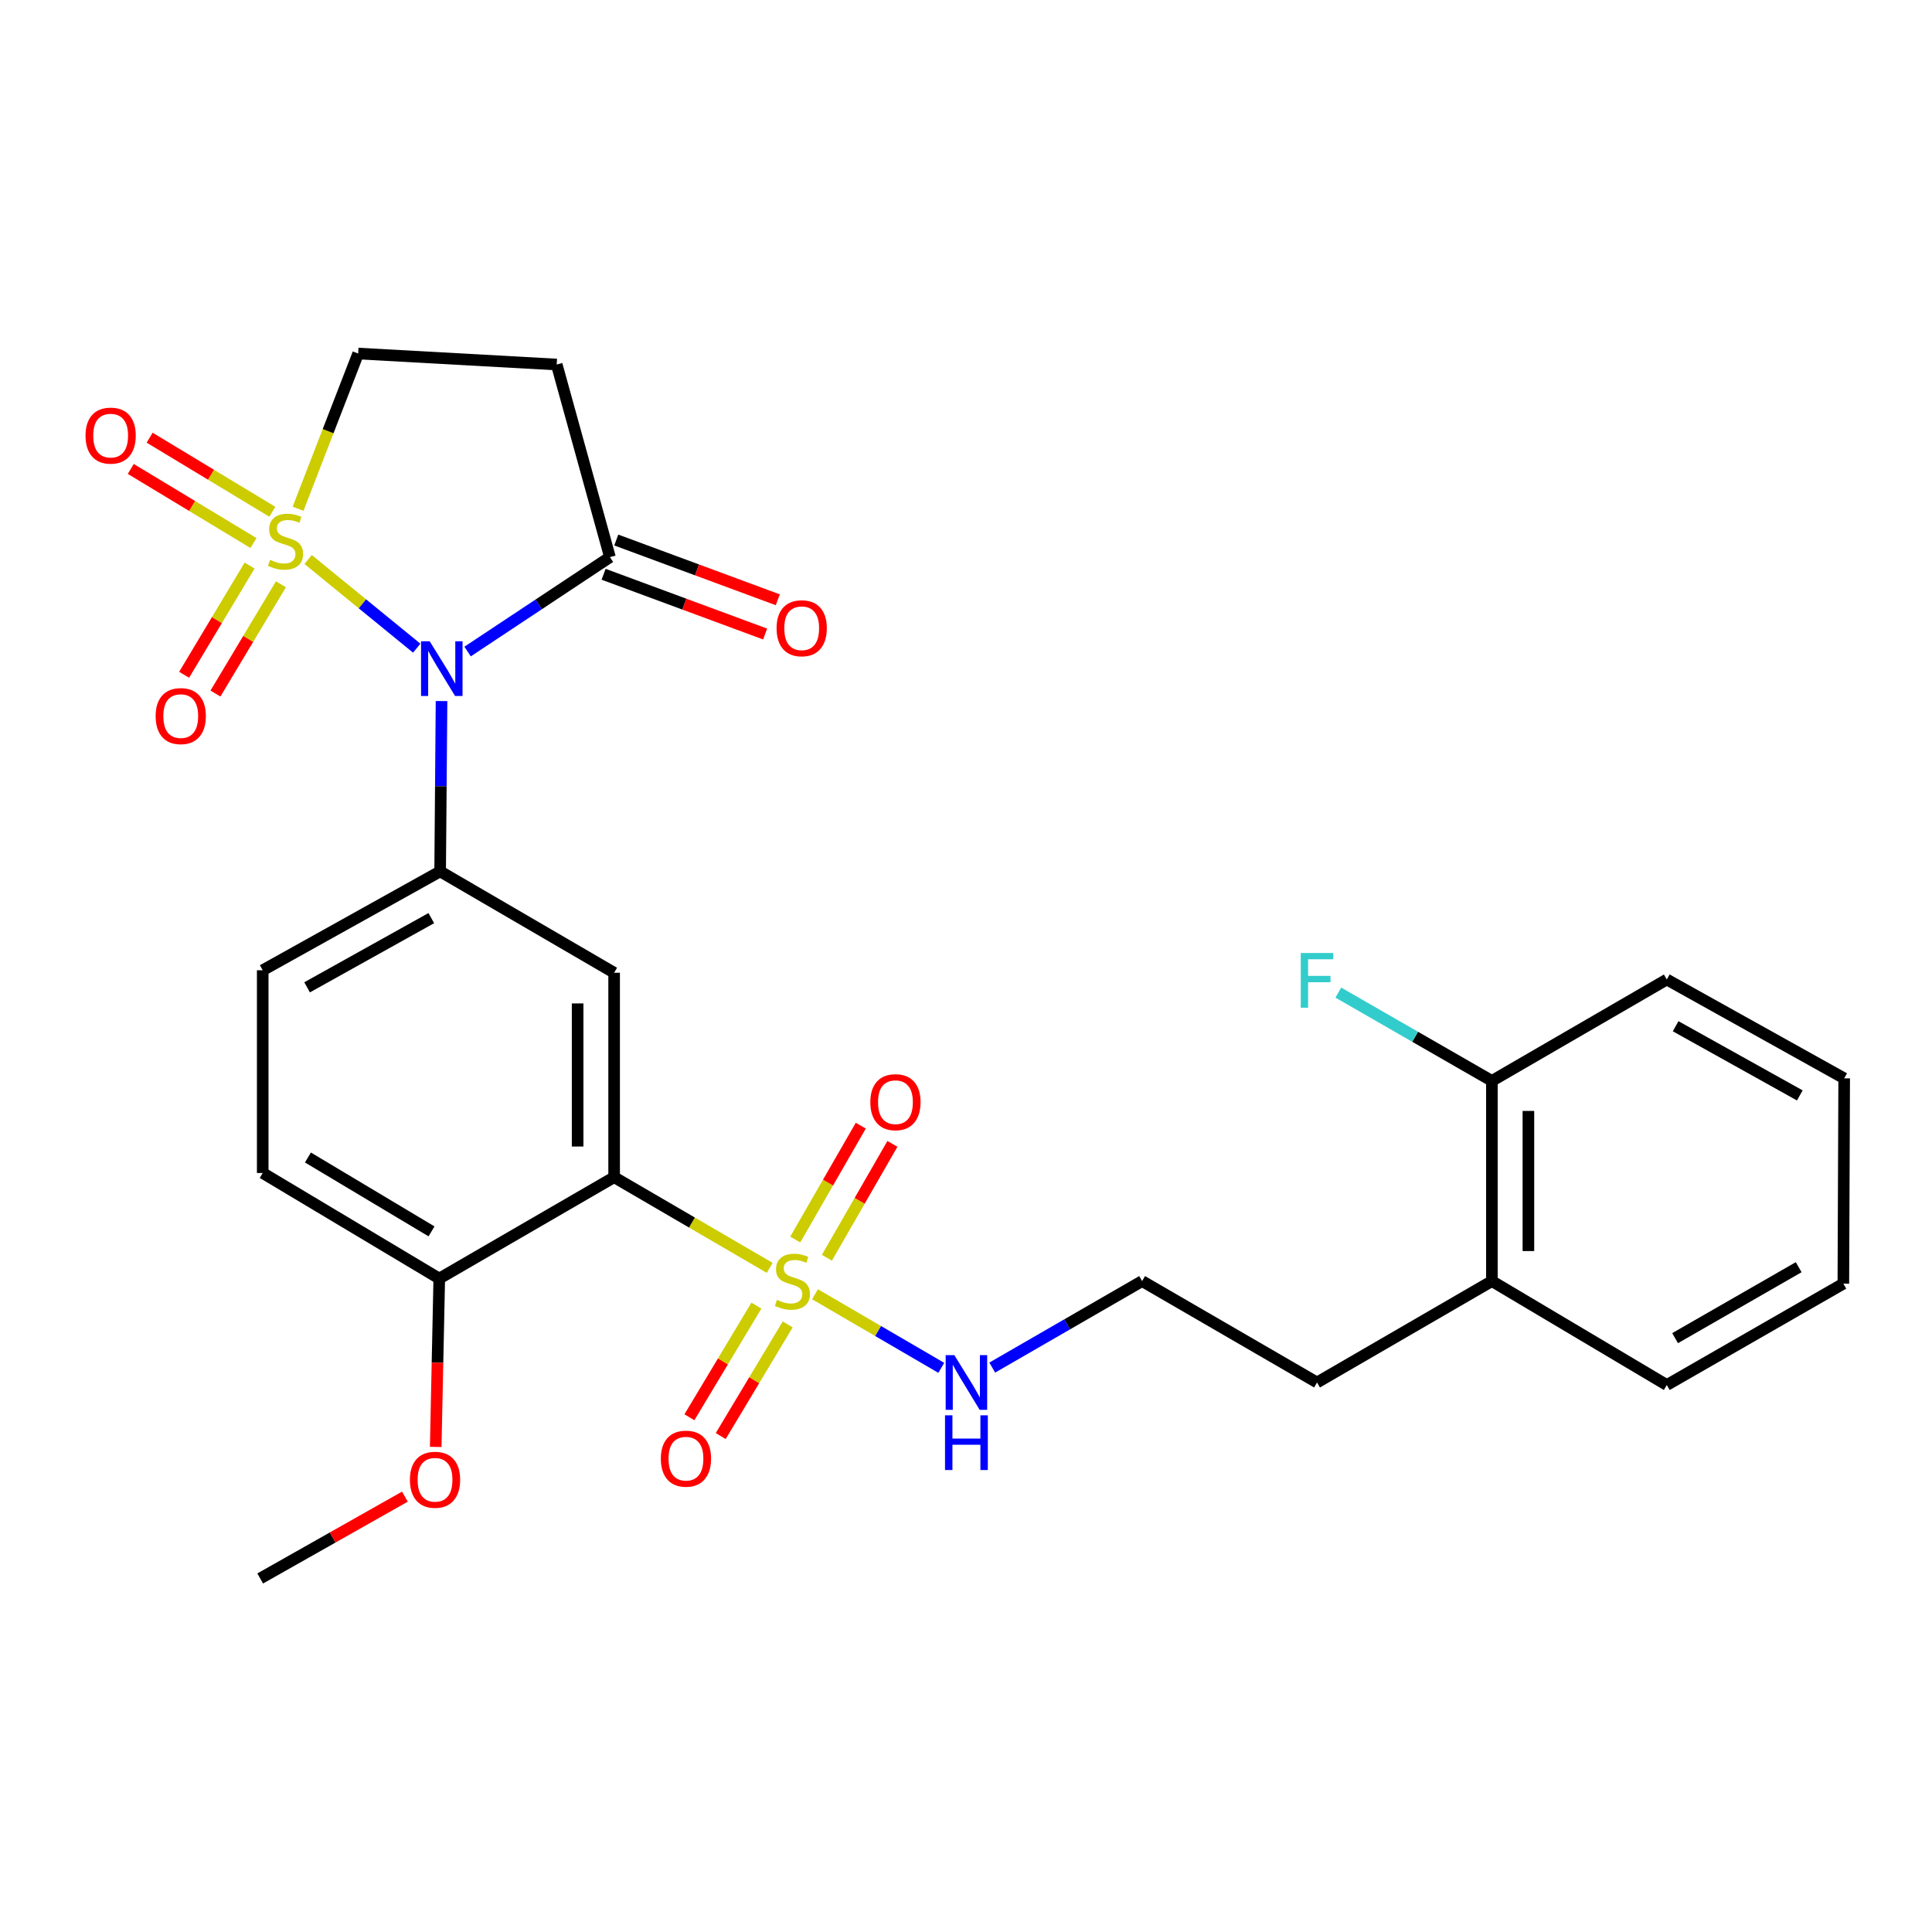 <?xml version='1.0' encoding='iso-8859-1'?>
<svg version='1.1' baseProfile='full'
              xmlns='http://www.w3.org/2000/svg'
                      xmlns:rdkit='http://www.rdkit.org/xml'
                      xmlns:xlink='http://www.w3.org/1999/xlink'
                  xml:space='preserve'
width='1000px' height='1000px' viewBox='0 0 1000 1000'>
<!-- END OF HEADER -->
<rect style='opacity:1.0;fill:#FFFFFF;stroke:none' width='1000' height='1000' x='0' y='0'> </rect>
<path class='bond-0' d='M 159.493,289.604 L 187.597,312.549' style='fill:none;fill-rule:evenodd;stroke:#CCCC00;stroke-width:6px;stroke-linecap:butt;stroke-linejoin:miter;stroke-opacity:1' />
<path class='bond-0' d='M 187.597,312.549 L 215.702,335.495' style='fill:none;fill-rule:evenodd;stroke:#0000FF;stroke-width:6px;stroke-linecap:butt;stroke-linejoin:miter;stroke-opacity:1' />
<path class='bond-7' d='M 154.277,263.337 L 169.833,223.162' style='fill:none;fill-rule:evenodd;stroke:#CCCC00;stroke-width:6px;stroke-linecap:butt;stroke-linejoin:miter;stroke-opacity:1' />
<path class='bond-7' d='M 169.833,223.162 L 185.388,182.987' style='fill:none;fill-rule:evenodd;stroke:#000000;stroke-width:6px;stroke-linecap:butt;stroke-linejoin:miter;stroke-opacity:1' />
<path class='bond-8' d='M 129.198,292.72 L 112.253,320.992' style='fill:none;fill-rule:evenodd;stroke:#CCCC00;stroke-width:6px;stroke-linecap:butt;stroke-linejoin:miter;stroke-opacity:1' />
<path class='bond-8' d='M 112.253,320.992 L 95.308,349.265' style='fill:none;fill-rule:evenodd;stroke:#FF0000;stroke-width:6px;stroke-linecap:butt;stroke-linejoin:miter;stroke-opacity:1' />
<path class='bond-8' d='M 145.408,302.435 L 128.463,330.708' style='fill:none;fill-rule:evenodd;stroke:#CCCC00;stroke-width:6px;stroke-linecap:butt;stroke-linejoin:miter;stroke-opacity:1' />
<path class='bond-8' d='M 128.463,330.708 L 111.517,358.98' style='fill:none;fill-rule:evenodd;stroke:#FF0000;stroke-width:6px;stroke-linecap:butt;stroke-linejoin:miter;stroke-opacity:1' />
<path class='bond-9' d='M 140.963,264.891 L 109.21,245.717' style='fill:none;fill-rule:evenodd;stroke:#CCCC00;stroke-width:6px;stroke-linecap:butt;stroke-linejoin:miter;stroke-opacity:1' />
<path class='bond-9' d='M 109.21,245.717 L 77.457,226.543' style='fill:none;fill-rule:evenodd;stroke:#FF0000;stroke-width:6px;stroke-linecap:butt;stroke-linejoin:miter;stroke-opacity:1' />
<path class='bond-9' d='M 131.194,281.069 L 99.441,261.894' style='fill:none;fill-rule:evenodd;stroke:#CCCC00;stroke-width:6px;stroke-linecap:butt;stroke-linejoin:miter;stroke-opacity:1' />
<path class='bond-9' d='M 99.441,261.894 L 67.688,242.72' style='fill:none;fill-rule:evenodd;stroke:#FF0000;stroke-width:6px;stroke-linecap:butt;stroke-linejoin:miter;stroke-opacity:1' />
<path class='bond-3' d='M 228.537,362.87 L 228.176,406.952' style='fill:none;fill-rule:evenodd;stroke:#0000FF;stroke-width:6px;stroke-linecap:butt;stroke-linejoin:miter;stroke-opacity:1' />
<path class='bond-3' d='M 228.176,406.952 L 227.814,451.033' style='fill:none;fill-rule:evenodd;stroke:#000000;stroke-width:6px;stroke-linecap:butt;stroke-linejoin:miter;stroke-opacity:1' />
<path class='bond-5' d='M 242.026,337.233 L 278.863,312.804' style='fill:none;fill-rule:evenodd;stroke:#0000FF;stroke-width:6px;stroke-linecap:butt;stroke-linejoin:miter;stroke-opacity:1' />
<path class='bond-5' d='M 278.863,312.804 L 315.7,288.374' style='fill:none;fill-rule:evenodd;stroke:#000000;stroke-width:6px;stroke-linecap:butt;stroke-linejoin:miter;stroke-opacity:1' />
<path class='bond-1' d='M 398.398,656.242 L 358.136,632.778' style='fill:none;fill-rule:evenodd;stroke:#CCCC00;stroke-width:6px;stroke-linecap:butt;stroke-linejoin:miter;stroke-opacity:1' />
<path class='bond-1' d='M 358.136,632.778 L 317.873,609.314' style='fill:none;fill-rule:evenodd;stroke:#000000;stroke-width:6px;stroke-linecap:butt;stroke-linejoin:miter;stroke-opacity:1' />
<path class='bond-10' d='M 391.511,675.785 L 374.175,704.681' style='fill:none;fill-rule:evenodd;stroke:#CCCC00;stroke-width:6px;stroke-linecap:butt;stroke-linejoin:miter;stroke-opacity:1' />
<path class='bond-10' d='M 374.175,704.681 L 356.838,733.576' style='fill:none;fill-rule:evenodd;stroke:#FF0000;stroke-width:6px;stroke-linecap:butt;stroke-linejoin:miter;stroke-opacity:1' />
<path class='bond-10' d='M 407.716,685.508 L 390.38,714.403' style='fill:none;fill-rule:evenodd;stroke:#CCCC00;stroke-width:6px;stroke-linecap:butt;stroke-linejoin:miter;stroke-opacity:1' />
<path class='bond-10' d='M 390.38,714.403 L 373.043,743.299' style='fill:none;fill-rule:evenodd;stroke:#FF0000;stroke-width:6px;stroke-linecap:butt;stroke-linejoin:miter;stroke-opacity:1' />
<path class='bond-11' d='M 428.001,651.009 L 444.96,621.538' style='fill:none;fill-rule:evenodd;stroke:#CCCC00;stroke-width:6px;stroke-linecap:butt;stroke-linejoin:miter;stroke-opacity:1' />
<path class='bond-11' d='M 444.96,621.538 L 461.919,592.067' style='fill:none;fill-rule:evenodd;stroke:#FF0000;stroke-width:6px;stroke-linecap:butt;stroke-linejoin:miter;stroke-opacity:1' />
<path class='bond-11' d='M 411.622,641.583 L 428.581,612.112' style='fill:none;fill-rule:evenodd;stroke:#CCCC00;stroke-width:6px;stroke-linecap:butt;stroke-linejoin:miter;stroke-opacity:1' />
<path class='bond-11' d='M 428.581,612.112 L 445.539,582.642' style='fill:none;fill-rule:evenodd;stroke:#FF0000;stroke-width:6px;stroke-linecap:butt;stroke-linejoin:miter;stroke-opacity:1' />
<path class='bond-13' d='M 421.834,669.899 L 454.522,688.946' style='fill:none;fill-rule:evenodd;stroke:#CCCC00;stroke-width:6px;stroke-linecap:butt;stroke-linejoin:miter;stroke-opacity:1' />
<path class='bond-13' d='M 454.522,688.946 L 487.21,707.993' style='fill:none;fill-rule:evenodd;stroke:#0000FF;stroke-width:6px;stroke-linecap:butt;stroke-linejoin:miter;stroke-opacity:1' />
<path class='bond-2' d='M 317.873,609.314 L 317.873,503.496' style='fill:none;fill-rule:evenodd;stroke:#000000;stroke-width:6px;stroke-linecap:butt;stroke-linejoin:miter;stroke-opacity:1' />
<path class='bond-2' d='M 298.976,593.441 L 298.976,519.369' style='fill:none;fill-rule:evenodd;stroke:#000000;stroke-width:6px;stroke-linecap:butt;stroke-linejoin:miter;stroke-opacity:1' />
<path class='bond-29' d='M 317.873,609.314 L 227.363,661.777' style='fill:none;fill-rule:evenodd;stroke:#000000;stroke-width:6px;stroke-linecap:butt;stroke-linejoin:miter;stroke-opacity:1' />
<path class='bond-4' d='M 227.814,451.033 L 317.873,503.496' style='fill:none;fill-rule:evenodd;stroke:#000000;stroke-width:6px;stroke-linecap:butt;stroke-linejoin:miter;stroke-opacity:1' />
<path class='bond-14' d='M 227.814,451.033 L 135.981,502.205' style='fill:none;fill-rule:evenodd;stroke:#000000;stroke-width:6px;stroke-linecap:butt;stroke-linejoin:miter;stroke-opacity:1' />
<path class='bond-14' d='M 223.238,475.217 L 158.954,511.037' style='fill:none;fill-rule:evenodd;stroke:#000000;stroke-width:6px;stroke-linecap:butt;stroke-linejoin:miter;stroke-opacity:1' />
<path class='bond-15' d='M 312.421,297.236 L 354.227,312.704' style='fill:none;fill-rule:evenodd;stroke:#000000;stroke-width:6px;stroke-linecap:butt;stroke-linejoin:miter;stroke-opacity:1' />
<path class='bond-15' d='M 354.227,312.704 L 396.032,328.172' style='fill:none;fill-rule:evenodd;stroke:#FF0000;stroke-width:6px;stroke-linecap:butt;stroke-linejoin:miter;stroke-opacity:1' />
<path class='bond-15' d='M 318.979,279.513 L 360.784,294.981' style='fill:none;fill-rule:evenodd;stroke:#000000;stroke-width:6px;stroke-linecap:butt;stroke-linejoin:miter;stroke-opacity:1' />
<path class='bond-15' d='M 360.784,294.981 L 402.59,310.449' style='fill:none;fill-rule:evenodd;stroke:#FF0000;stroke-width:6px;stroke-linecap:butt;stroke-linejoin:miter;stroke-opacity:1' />
<path class='bond-28' d='M 315.7,288.374 L 288.151,188.677' style='fill:none;fill-rule:evenodd;stroke:#000000;stroke-width:6px;stroke-linecap:butt;stroke-linejoin:miter;stroke-opacity:1' />
<path class='bond-6' d='M 288.151,188.677 L 185.388,182.987' style='fill:none;fill-rule:evenodd;stroke:#000000;stroke-width:6px;stroke-linecap:butt;stroke-linejoin:miter;stroke-opacity:1' />
<path class='bond-12' d='M 227.363,661.777 L 135.981,607.141' style='fill:none;fill-rule:evenodd;stroke:#000000;stroke-width:6px;stroke-linecap:butt;stroke-linejoin:miter;stroke-opacity:1' />
<path class='bond-12' d='M 223.353,637.362 L 159.386,599.116' style='fill:none;fill-rule:evenodd;stroke:#000000;stroke-width:6px;stroke-linecap:butt;stroke-linejoin:miter;stroke-opacity:1' />
<path class='bond-20' d='M 227.363,661.777 L 226.444,705.348' style='fill:none;fill-rule:evenodd;stroke:#000000;stroke-width:6px;stroke-linecap:butt;stroke-linejoin:miter;stroke-opacity:1' />
<path class='bond-20' d='M 226.444,705.348 L 225.525,748.919' style='fill:none;fill-rule:evenodd;stroke:#FF0000;stroke-width:6px;stroke-linecap:butt;stroke-linejoin:miter;stroke-opacity:1' />
<path class='bond-21' d='M 513.583,707.86 L 552.371,685.475' style='fill:none;fill-rule:evenodd;stroke:#0000FF;stroke-width:6px;stroke-linecap:butt;stroke-linejoin:miter;stroke-opacity:1' />
<path class='bond-21' d='M 552.371,685.475 L 591.159,663.089' style='fill:none;fill-rule:evenodd;stroke:#000000;stroke-width:6px;stroke-linecap:butt;stroke-linejoin:miter;stroke-opacity:1' />
<path class='bond-16' d='M 135.981,502.205 L 135.981,607.141' style='fill:none;fill-rule:evenodd;stroke:#000000;stroke-width:6px;stroke-linecap:butt;stroke-linejoin:miter;stroke-opacity:1' />
<path class='bond-17' d='M 772.201,559.476 L 772.201,663.089' style='fill:none;fill-rule:evenodd;stroke:#000000;stroke-width:6px;stroke-linecap:butt;stroke-linejoin:miter;stroke-opacity:1' />
<path class='bond-17' d='M 791.099,575.018 L 791.099,647.547' style='fill:none;fill-rule:evenodd;stroke:#000000;stroke-width:6px;stroke-linecap:butt;stroke-linejoin:miter;stroke-opacity:1' />
<path class='bond-19' d='M 772.201,559.476 L 732.461,536.626' style='fill:none;fill-rule:evenodd;stroke:#000000;stroke-width:6px;stroke-linecap:butt;stroke-linejoin:miter;stroke-opacity:1' />
<path class='bond-19' d='M 732.461,536.626 L 692.721,513.775' style='fill:none;fill-rule:evenodd;stroke:#33CCCC;stroke-width:6px;stroke-linecap:butt;stroke-linejoin:miter;stroke-opacity:1' />
<path class='bond-23' d='M 772.201,559.476 L 862.733,506.992' style='fill:none;fill-rule:evenodd;stroke:#000000;stroke-width:6px;stroke-linecap:butt;stroke-linejoin:miter;stroke-opacity:1' />
<path class='bond-18' d='M 772.201,663.089 L 681.691,715.573' style='fill:none;fill-rule:evenodd;stroke:#000000;stroke-width:6px;stroke-linecap:butt;stroke-linejoin:miter;stroke-opacity:1' />
<path class='bond-24' d='M 772.201,663.089 L 862.733,716.885' style='fill:none;fill-rule:evenodd;stroke:#000000;stroke-width:6px;stroke-linecap:butt;stroke-linejoin:miter;stroke-opacity:1' />
<path class='bond-25' d='M 209.57,774.663 L 172.124,795.838' style='fill:none;fill-rule:evenodd;stroke:#FF0000;stroke-width:6px;stroke-linecap:butt;stroke-linejoin:miter;stroke-opacity:1' />
<path class='bond-25' d='M 172.124,795.838 L 134.679,817.013' style='fill:none;fill-rule:evenodd;stroke:#000000;stroke-width:6px;stroke-linecap:butt;stroke-linejoin:miter;stroke-opacity:1' />
<path class='bond-22' d='M 591.159,663.089 L 681.691,715.573' style='fill:none;fill-rule:evenodd;stroke:#000000;stroke-width:6px;stroke-linecap:butt;stroke-linejoin:miter;stroke-opacity:1' />
<path class='bond-30' d='M 862.733,506.992 L 954.545,558.153' style='fill:none;fill-rule:evenodd;stroke:#000000;stroke-width:6px;stroke-linecap:butt;stroke-linejoin:miter;stroke-opacity:1' />
<path class='bond-30' d='M 867.306,531.174 L 931.575,566.987' style='fill:none;fill-rule:evenodd;stroke:#000000;stroke-width:6px;stroke-linecap:butt;stroke-linejoin:miter;stroke-opacity:1' />
<path class='bond-26' d='M 862.733,716.885 L 954.115,664.412' style='fill:none;fill-rule:evenodd;stroke:#000000;stroke-width:6px;stroke-linecap:butt;stroke-linejoin:miter;stroke-opacity:1' />
<path class='bond-26' d='M 867.03,692.626 L 930.997,655.895' style='fill:none;fill-rule:evenodd;stroke:#000000;stroke-width:6px;stroke-linecap:butt;stroke-linejoin:miter;stroke-opacity:1' />
<path class='bond-27' d='M 954.115,664.412 L 954.545,558.153' style='fill:none;fill-rule:evenodd;stroke:#000000;stroke-width:6px;stroke-linecap:butt;stroke-linejoin:miter;stroke-opacity:1' />
<path  class='atom-0' d='M 139.802 289.779
Q 140.122 289.899, 141.442 290.459
Q 142.762 291.019, 144.202 291.379
Q 145.682 291.699, 147.122 291.699
Q 149.802 291.699, 151.362 290.419
Q 152.922 289.099, 152.922 286.819
Q 152.922 285.259, 152.122 284.299
Q 151.362 283.339, 150.162 282.819
Q 148.962 282.299, 146.962 281.699
Q 144.442 280.939, 142.922 280.219
Q 141.442 279.499, 140.362 277.979
Q 139.322 276.459, 139.322 273.899
Q 139.322 270.339, 141.722 268.139
Q 144.162 265.939, 148.962 265.939
Q 152.242 265.939, 155.962 267.499
L 155.042 270.579
Q 151.642 269.179, 149.082 269.179
Q 146.322 269.179, 144.802 270.339
Q 143.282 271.459, 143.322 273.419
Q 143.322 274.939, 144.082 275.859
Q 144.882 276.779, 146.002 277.299
Q 147.162 277.819, 149.082 278.419
Q 151.642 279.219, 153.162 280.019
Q 154.682 280.819, 155.762 282.459
Q 156.882 284.059, 156.882 286.819
Q 156.882 290.739, 154.242 292.859
Q 151.642 294.939, 147.282 294.939
Q 144.762 294.939, 142.842 294.379
Q 140.962 293.859, 138.722 292.939
L 139.802 289.779
' fill='#CCCC00'/>
<path  class='atom-1' d='M 222.415 331.927
L 231.695 346.927
Q 232.615 348.407, 234.095 351.087
Q 235.575 353.767, 235.655 353.927
L 235.655 331.927
L 239.415 331.927
L 239.415 360.247
L 235.535 360.247
L 225.575 343.847
Q 224.415 341.927, 223.175 339.727
Q 221.975 337.527, 221.615 336.847
L 221.615 360.247
L 217.935 360.247
L 217.935 331.927
L 222.415 331.927
' fill='#0000FF'/>
<path  class='atom-2' d='M 402.148 672.809
Q 402.468 672.929, 403.788 673.489
Q 405.108 674.049, 406.548 674.409
Q 408.028 674.729, 409.468 674.729
Q 412.148 674.729, 413.708 673.449
Q 415.268 672.129, 415.268 669.849
Q 415.268 668.289, 414.468 667.329
Q 413.708 666.369, 412.508 665.849
Q 411.308 665.329, 409.308 664.729
Q 406.788 663.969, 405.268 663.249
Q 403.788 662.529, 402.708 661.009
Q 401.668 659.489, 401.668 656.929
Q 401.668 653.369, 404.068 651.169
Q 406.508 648.969, 411.308 648.969
Q 414.588 648.969, 418.308 650.529
L 417.388 653.609
Q 413.988 652.209, 411.428 652.209
Q 408.668 652.209, 407.148 653.369
Q 405.628 654.489, 405.668 656.449
Q 405.668 657.969, 406.428 658.889
Q 407.228 659.809, 408.348 660.329
Q 409.508 660.849, 411.428 661.449
Q 413.988 662.249, 415.508 663.049
Q 417.028 663.849, 418.108 665.489
Q 419.228 667.089, 419.228 669.849
Q 419.228 673.769, 416.588 675.889
Q 413.988 677.969, 409.628 677.969
Q 407.108 677.969, 405.188 677.409
Q 403.308 676.889, 401.068 675.969
L 402.148 672.809
' fill='#CCCC00'/>
<path  class='atom-9' d='M 80.555 370.65
Q 80.555 363.85, 83.915 360.05
Q 87.275 356.25, 93.555 356.25
Q 99.835 356.25, 103.195 360.05
Q 106.555 363.85, 106.555 370.65
Q 106.555 377.53, 103.155 381.45
Q 99.755 385.33, 93.555 385.33
Q 87.315 385.33, 83.915 381.45
Q 80.555 377.57, 80.555 370.65
M 93.555 382.13
Q 97.875 382.13, 100.195 379.25
Q 102.555 376.33, 102.555 370.65
Q 102.555 365.09, 100.195 362.29
Q 97.875 359.45, 93.555 359.45
Q 89.235 359.45, 86.875 362.25
Q 84.555 365.05, 84.555 370.65
Q 84.555 376.37, 86.875 379.25
Q 89.235 382.13, 93.555 382.13
' fill='#FF0000'/>
<path  class='atom-10' d='M 44.271 225.472
Q 44.271 218.672, 47.631 214.872
Q 50.991 211.072, 57.271 211.072
Q 63.551 211.072, 66.911 214.872
Q 70.271 218.672, 70.271 225.472
Q 70.271 232.352, 66.871 236.272
Q 63.471 240.152, 57.271 240.152
Q 51.031 240.152, 47.631 236.272
Q 44.271 232.392, 44.271 225.472
M 57.271 236.952
Q 61.591 236.952, 63.911 234.072
Q 66.271 231.152, 66.271 225.472
Q 66.271 219.912, 63.911 217.112
Q 61.591 214.272, 57.271 214.272
Q 52.951 214.272, 50.591 217.072
Q 48.271 219.872, 48.271 225.472
Q 48.271 231.192, 50.591 234.072
Q 52.951 236.952, 57.271 236.952
' fill='#FF0000'/>
<path  class='atom-11' d='M 342.05 755.003
Q 342.05 748.203, 345.41 744.403
Q 348.77 740.603, 355.05 740.603
Q 361.33 740.603, 364.69 744.403
Q 368.05 748.203, 368.05 755.003
Q 368.05 761.883, 364.65 765.803
Q 361.25 769.683, 355.05 769.683
Q 348.81 769.683, 345.41 765.803
Q 342.05 761.923, 342.05 755.003
M 355.05 766.483
Q 359.37 766.483, 361.69 763.603
Q 364.05 760.683, 364.05 755.003
Q 364.05 749.443, 361.69 746.643
Q 359.37 743.803, 355.05 743.803
Q 350.73 743.803, 348.37 746.603
Q 346.05 749.403, 346.05 755.003
Q 346.05 760.723, 348.37 763.603
Q 350.73 766.483, 355.05 766.483
' fill='#FF0000'/>
<path  class='atom-12' d='M 450.482 570.485
Q 450.482 563.685, 453.842 559.885
Q 457.202 556.085, 463.482 556.085
Q 469.762 556.085, 473.122 559.885
Q 476.482 563.685, 476.482 570.485
Q 476.482 577.365, 473.082 581.285
Q 469.682 585.165, 463.482 585.165
Q 457.242 585.165, 453.842 581.285
Q 450.482 577.405, 450.482 570.485
M 463.482 581.965
Q 467.802 581.965, 470.122 579.085
Q 472.482 576.165, 472.482 570.485
Q 472.482 564.925, 470.122 562.125
Q 467.802 559.285, 463.482 559.285
Q 459.162 559.285, 456.802 562.085
Q 454.482 564.885, 454.482 570.485
Q 454.482 576.205, 456.802 579.085
Q 459.162 581.965, 463.482 581.965
' fill='#FF0000'/>
<path  class='atom-14' d='M 493.958 701.413
L 503.238 716.413
Q 504.158 717.893, 505.638 720.573
Q 507.118 723.253, 507.198 723.413
L 507.198 701.413
L 510.958 701.413
L 510.958 729.733
L 507.078 729.733
L 497.118 713.333
Q 495.958 711.413, 494.718 709.213
Q 493.518 707.013, 493.158 706.333
L 493.158 729.733
L 489.478 729.733
L 489.478 701.413
L 493.958 701.413
' fill='#0000FF'/>
<path  class='atom-14' d='M 489.138 732.565
L 492.978 732.565
L 492.978 744.605
L 507.458 744.605
L 507.458 732.565
L 511.298 732.565
L 511.298 760.885
L 507.458 760.885
L 507.458 747.805
L 492.978 747.805
L 492.978 760.885
L 489.138 760.885
L 489.138 732.565
' fill='#0000FF'/>
<path  class='atom-16' d='M 401.956 325.179
Q 401.956 318.379, 405.316 314.579
Q 408.676 310.779, 414.956 310.779
Q 421.236 310.779, 424.596 314.579
Q 427.956 318.379, 427.956 325.179
Q 427.956 332.059, 424.556 335.979
Q 421.156 339.859, 414.956 339.859
Q 408.716 339.859, 405.316 335.979
Q 401.956 332.099, 401.956 325.179
M 414.956 336.659
Q 419.276 336.659, 421.596 333.779
Q 423.956 330.859, 423.956 325.179
Q 423.956 319.619, 421.596 316.819
Q 419.276 313.979, 414.956 313.979
Q 410.636 313.979, 408.276 316.779
Q 405.956 319.579, 405.956 325.179
Q 405.956 330.899, 408.276 333.779
Q 410.636 336.659, 414.956 336.659
' fill='#FF0000'/>
<path  class='atom-20' d='M 673.271 493.273
L 690.111 493.273
L 690.111 496.513
L 677.071 496.513
L 677.071 505.113
L 688.671 505.113
L 688.671 508.393
L 677.071 508.393
L 677.071 521.593
L 673.271 521.593
L 673.271 493.273
' fill='#33CCCC'/>
<path  class='atom-21' d='M 212.169 765.922
Q 212.169 759.122, 215.529 755.322
Q 218.889 751.522, 225.169 751.522
Q 231.449 751.522, 234.809 755.322
Q 238.169 759.122, 238.169 765.922
Q 238.169 772.802, 234.769 776.722
Q 231.369 780.602, 225.169 780.602
Q 218.929 780.602, 215.529 776.722
Q 212.169 772.842, 212.169 765.922
M 225.169 777.402
Q 229.489 777.402, 231.809 774.522
Q 234.169 771.602, 234.169 765.922
Q 234.169 760.362, 231.809 757.562
Q 229.489 754.722, 225.169 754.722
Q 220.849 754.722, 218.489 757.522
Q 216.169 760.322, 216.169 765.922
Q 216.169 771.642, 218.489 774.522
Q 220.849 777.402, 225.169 777.402
' fill='#FF0000'/>
</svg>
